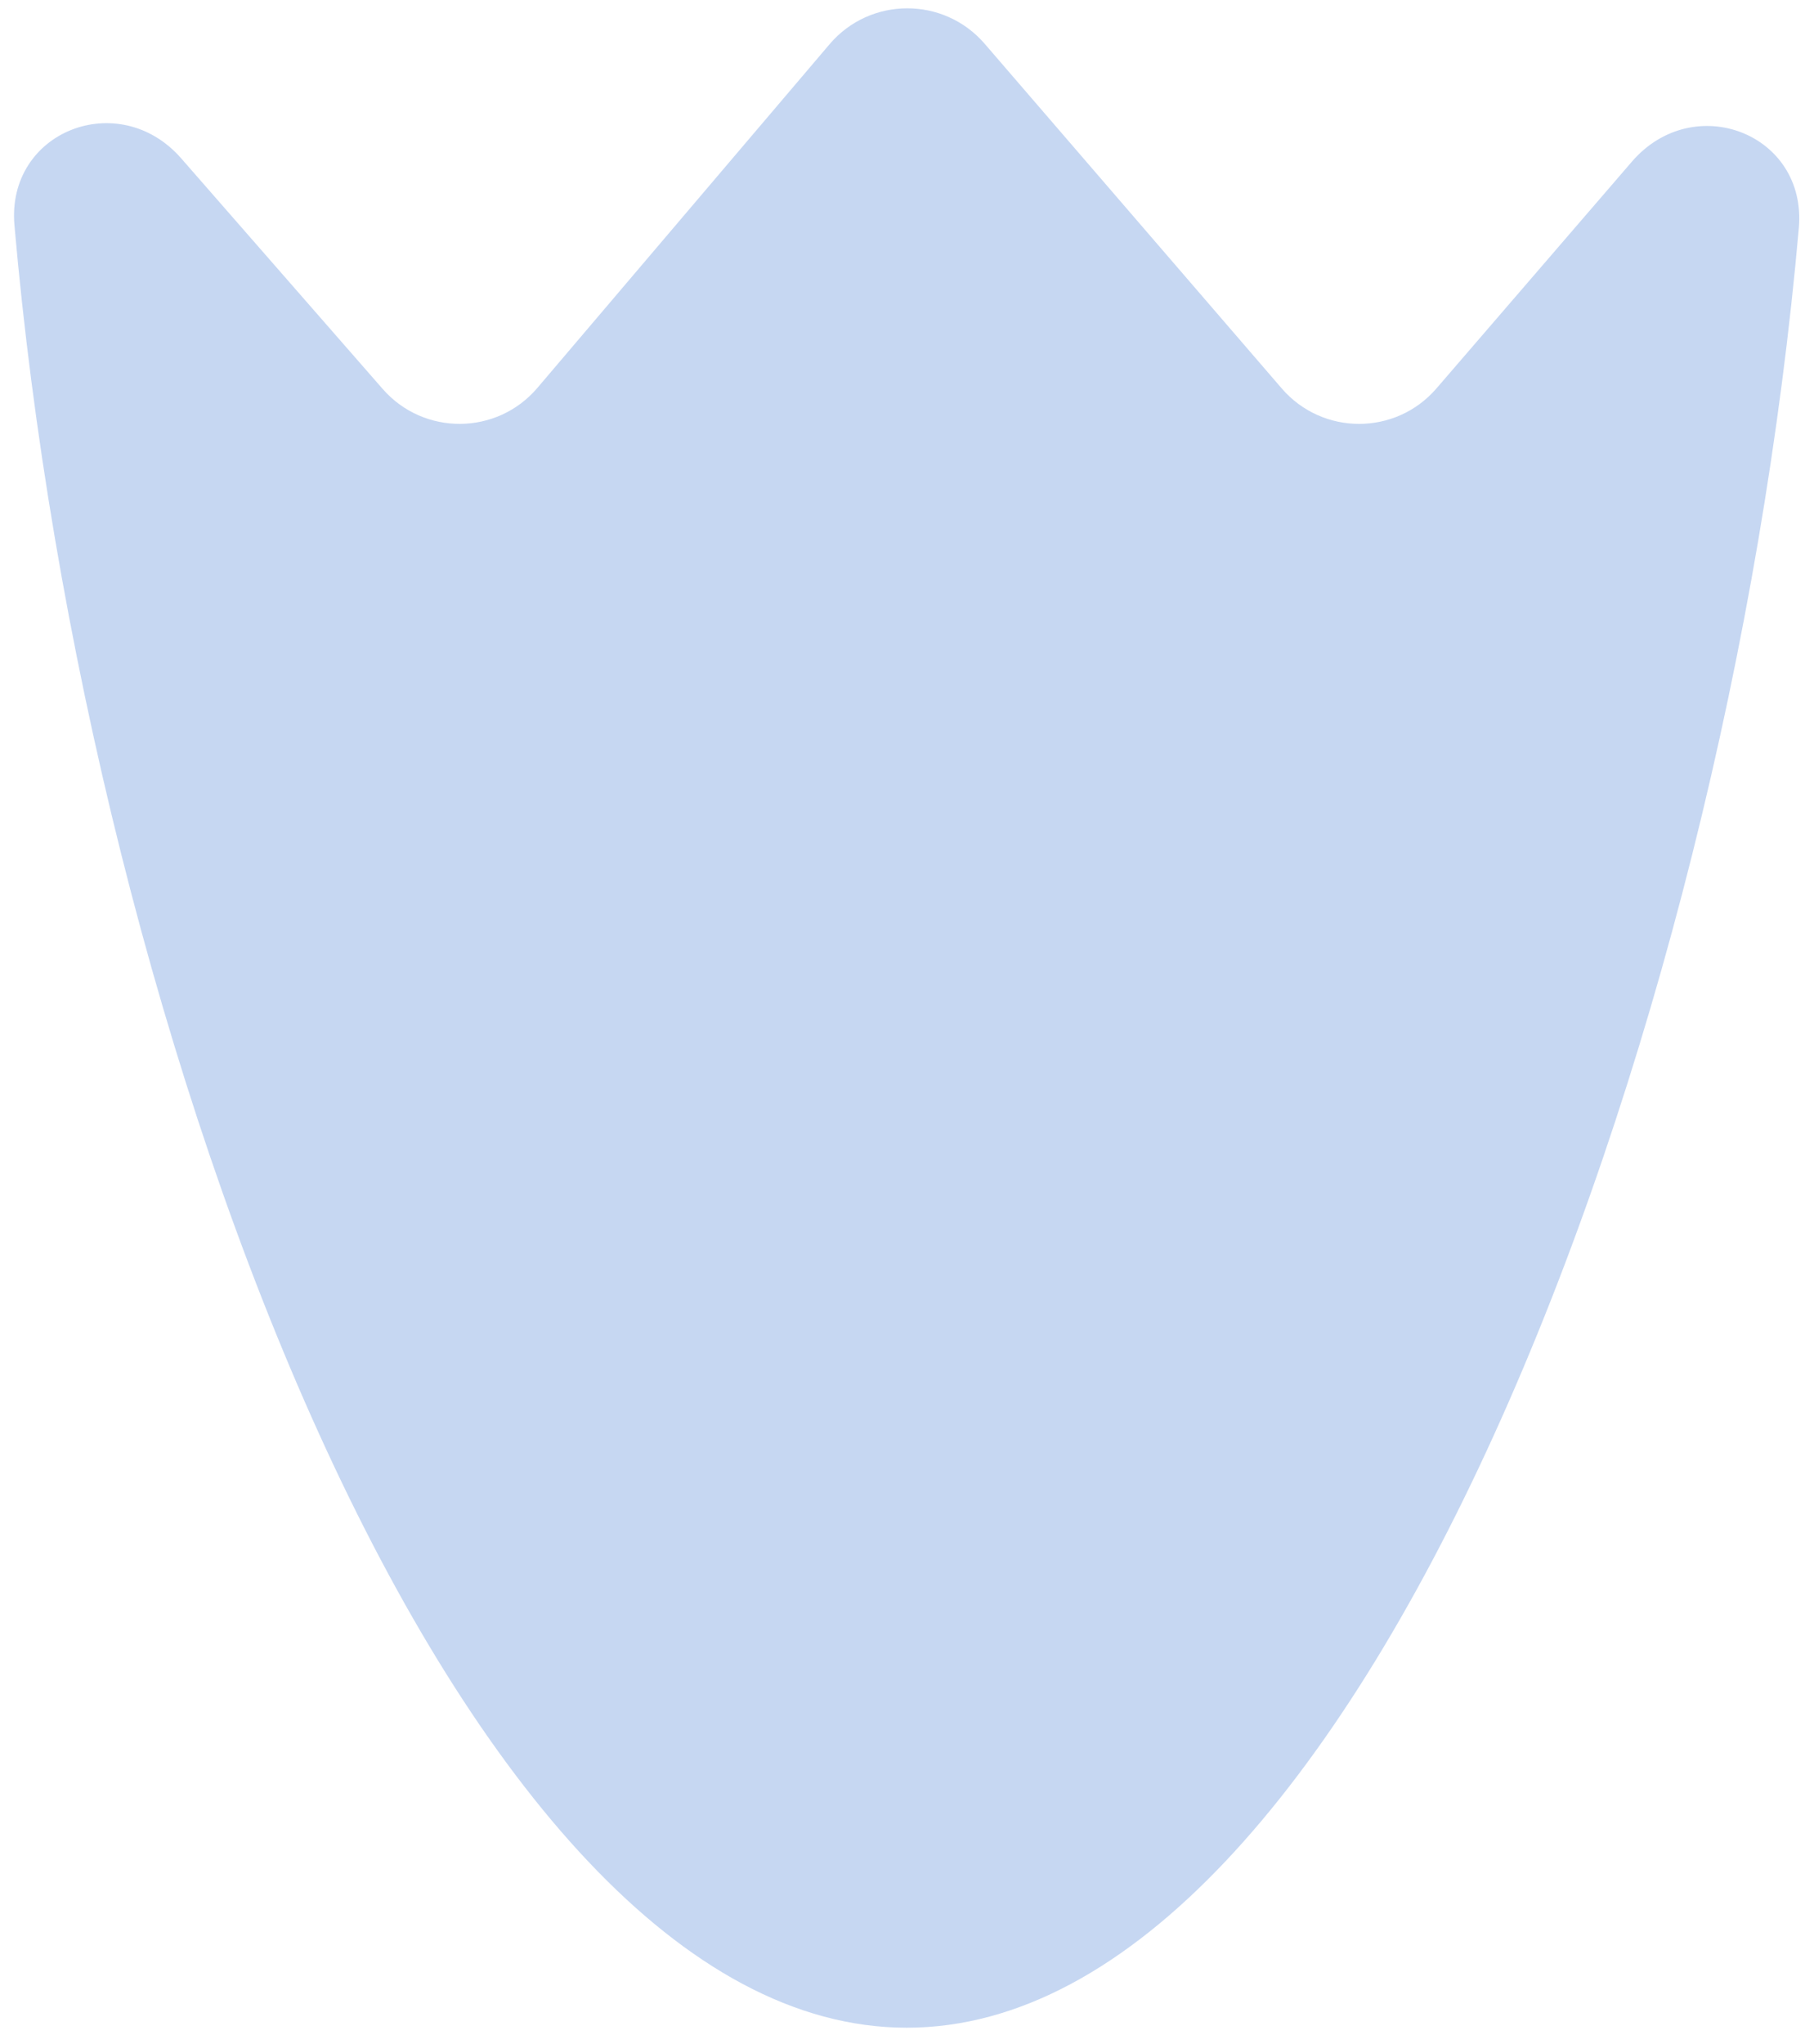 <?xml version="1.0" encoding="UTF-8"?> <svg xmlns="http://www.w3.org/2000/svg" width="53" height="60" viewBox="0 0 53 60" fill="none"> <path d="M47.916 4.746C49.732 2.64 53.063 3.92 52.819 6.691C50.706 30.746 39.783 59.518 26.625 59.518C13.453 59.518 2.52 30.681 0.424 6.609C0.184 3.848 3.498 2.562 5.321 4.649L11.236 11.416C12.442 12.796 14.593 12.781 15.78 11.385L24.356 1.301C25.548 -0.102 27.711 -0.109 28.913 1.285L37.635 11.401C38.832 12.789 40.982 12.789 42.179 11.401L47.916 4.746Z" fill="#C6D7F2"></path> </svg> 
